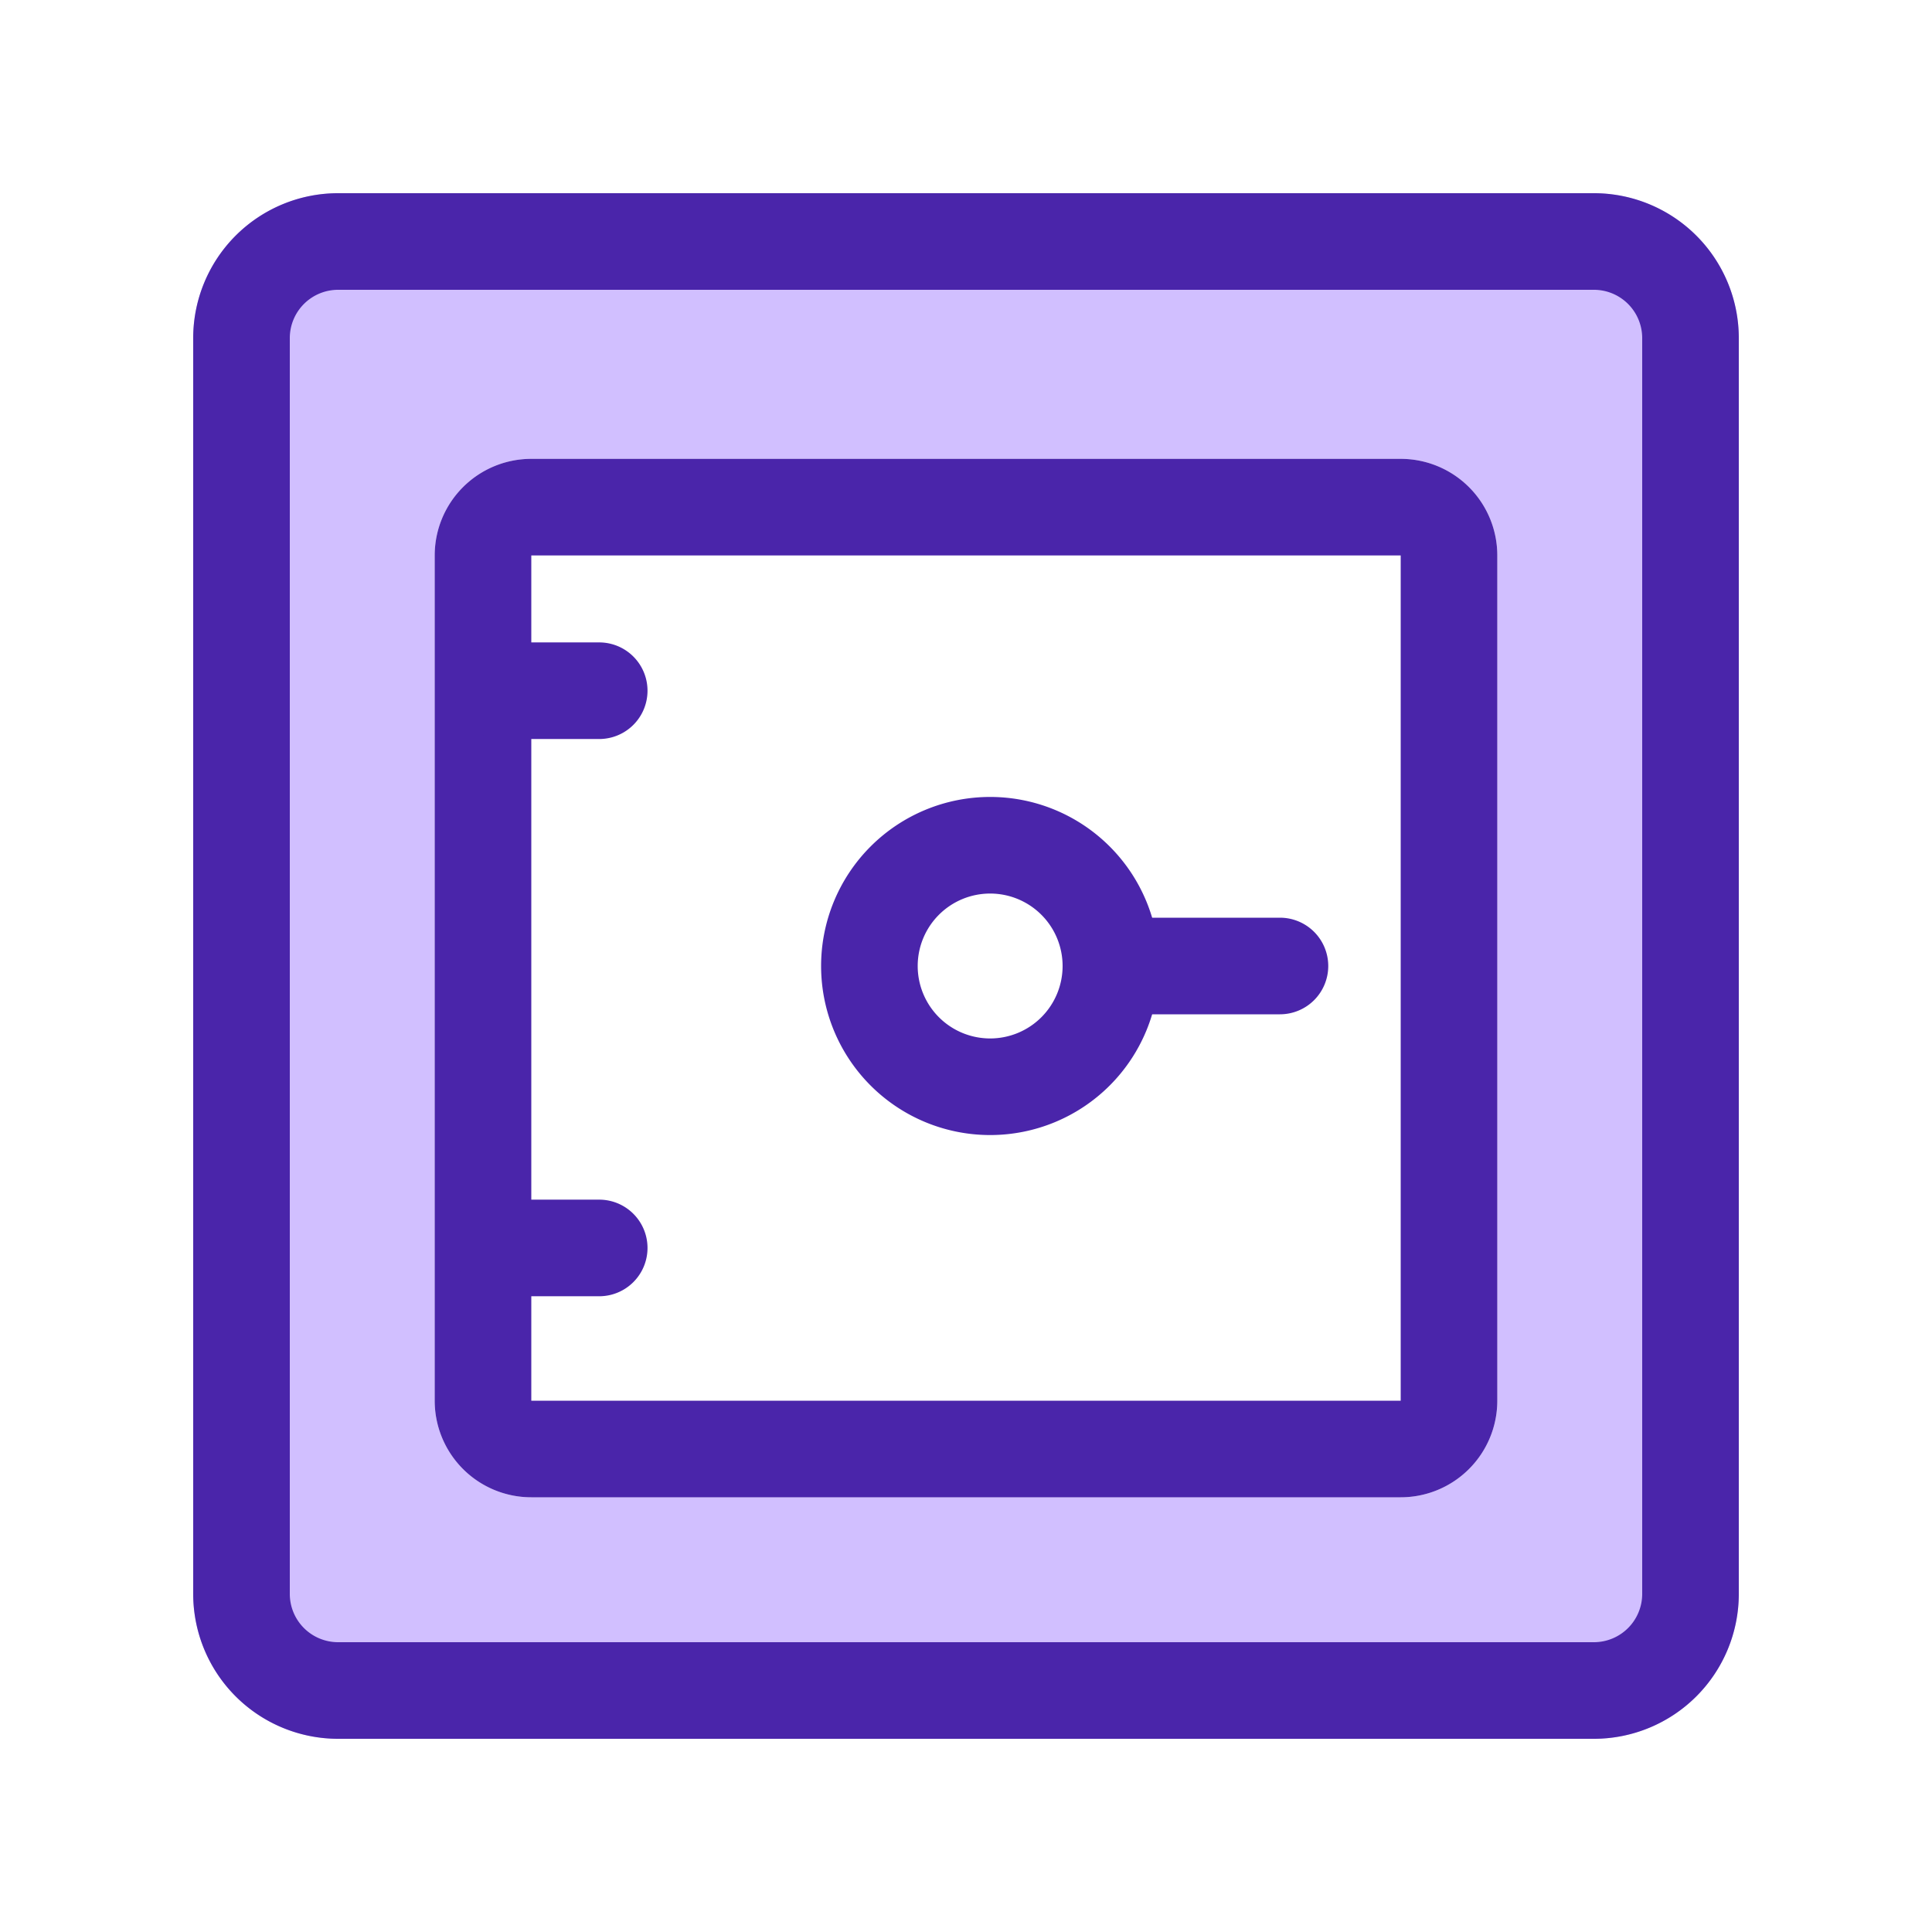 <svg xmlns="http://www.w3.org/2000/svg" width="80" height="80" viewBox="0 0 80 80">
  <g id="Group_55824" data-name="Group 55824" transform="translate(-1225 -916)">
    <rect id="Rectangle_35179" data-name="Rectangle 35179" width="80" height="80" transform="translate(1225 916)" fill="none"/>
    <rect id="Rectangle_35207" data-name="Rectangle 35207" width="80" height="80" transform="translate(1225 916)" fill="none"/>
    <path id="Subtraction_37" data-name="Subtraction 37" d="M16423,9847h-52a6.006,6.006,0,0,1-6-6v-52a6.006,6.006,0,0,1,6-6h52a6.006,6.006,0,0,1,6,6v52A6.006,6.006,0,0,1,16423,9847Zm-44-53a4,4,0,0,0-4,4v35a4,4,0,0,0,4,4h36a4,4,0,0,0,4-4v-35a4,4,0,0,0-4-4Z" transform="translate(-15132 -8859)" fill="#d1bfff"/>
    <path id="Rectangle_35208_-_Outline" data-name="Rectangle 35208 - Outline" d="M6,4A2,2,0,0,0,4,6V58a2,2,0,0,0,2,2H58a2,2,0,0,0,2-2V6a2,2,0,0,0-2-2H6M6,0H58a6,6,0,0,1,6,6V58a6,6,0,0,1-6,6H6a6,6,0,0,1-6-6V6A6,6,0,0,1,6,0Z" transform="translate(1233 924)" fill="#4a25aa"/>
    <path id="Rectangle_35209_-_Outline" data-name="Rectangle 35209 - Outline" d="M4,4H4V39s0,0,0,0H40V4s0,0,0,0H4M4,0H40a4,4,0,0,1,4,4V39a4,4,0,0,1-4,4H4a4,4,0,0,1-4-4V4A4,4,0,0,1,4,0Z" transform="translate(1243 935)" fill="#4a25aa"/>
    <path id="Path_18283" data-name="Path 18283" d="M16313.335,2069.855h-4a2,2,0,0,1,0-4h4a2,2,0,0,1,0,4Z" transform="translate(-15063.523 -1123.254)" fill="#4a25aa"/>
    <path id="Path_18284" data-name="Path 18284" d="M16313.335,2069.855h-4a2,2,0,0,1,0-4h4a2,2,0,0,1,0,4Z" transform="translate(-15063.523 -1100.18)" fill="#4a25aa"/>
    <g id="Group_55738" data-name="Group 55738" transform="translate(1259 949)">
      <path id="Ellipse_675" data-name="Ellipse 675" d="M7,4a3,3,0,1,0,3,3A3,3,0,0,0,7,4M7,0A7,7,0,1,1,0,7,7,7,0,0,1,7,0Z" fill="#4a25aa"/>
      <path id="Line_562" data-name="Line 562" d="M7,2H0A2,2,0,0,1-2,0,2,2,0,0,1,0-2H7A2,2,0,0,1,9,0,2,2,0,0,1,7,2Z" transform="translate(12 7)" fill="#4a25aa"/>
    </g>
  </g>
</svg>
